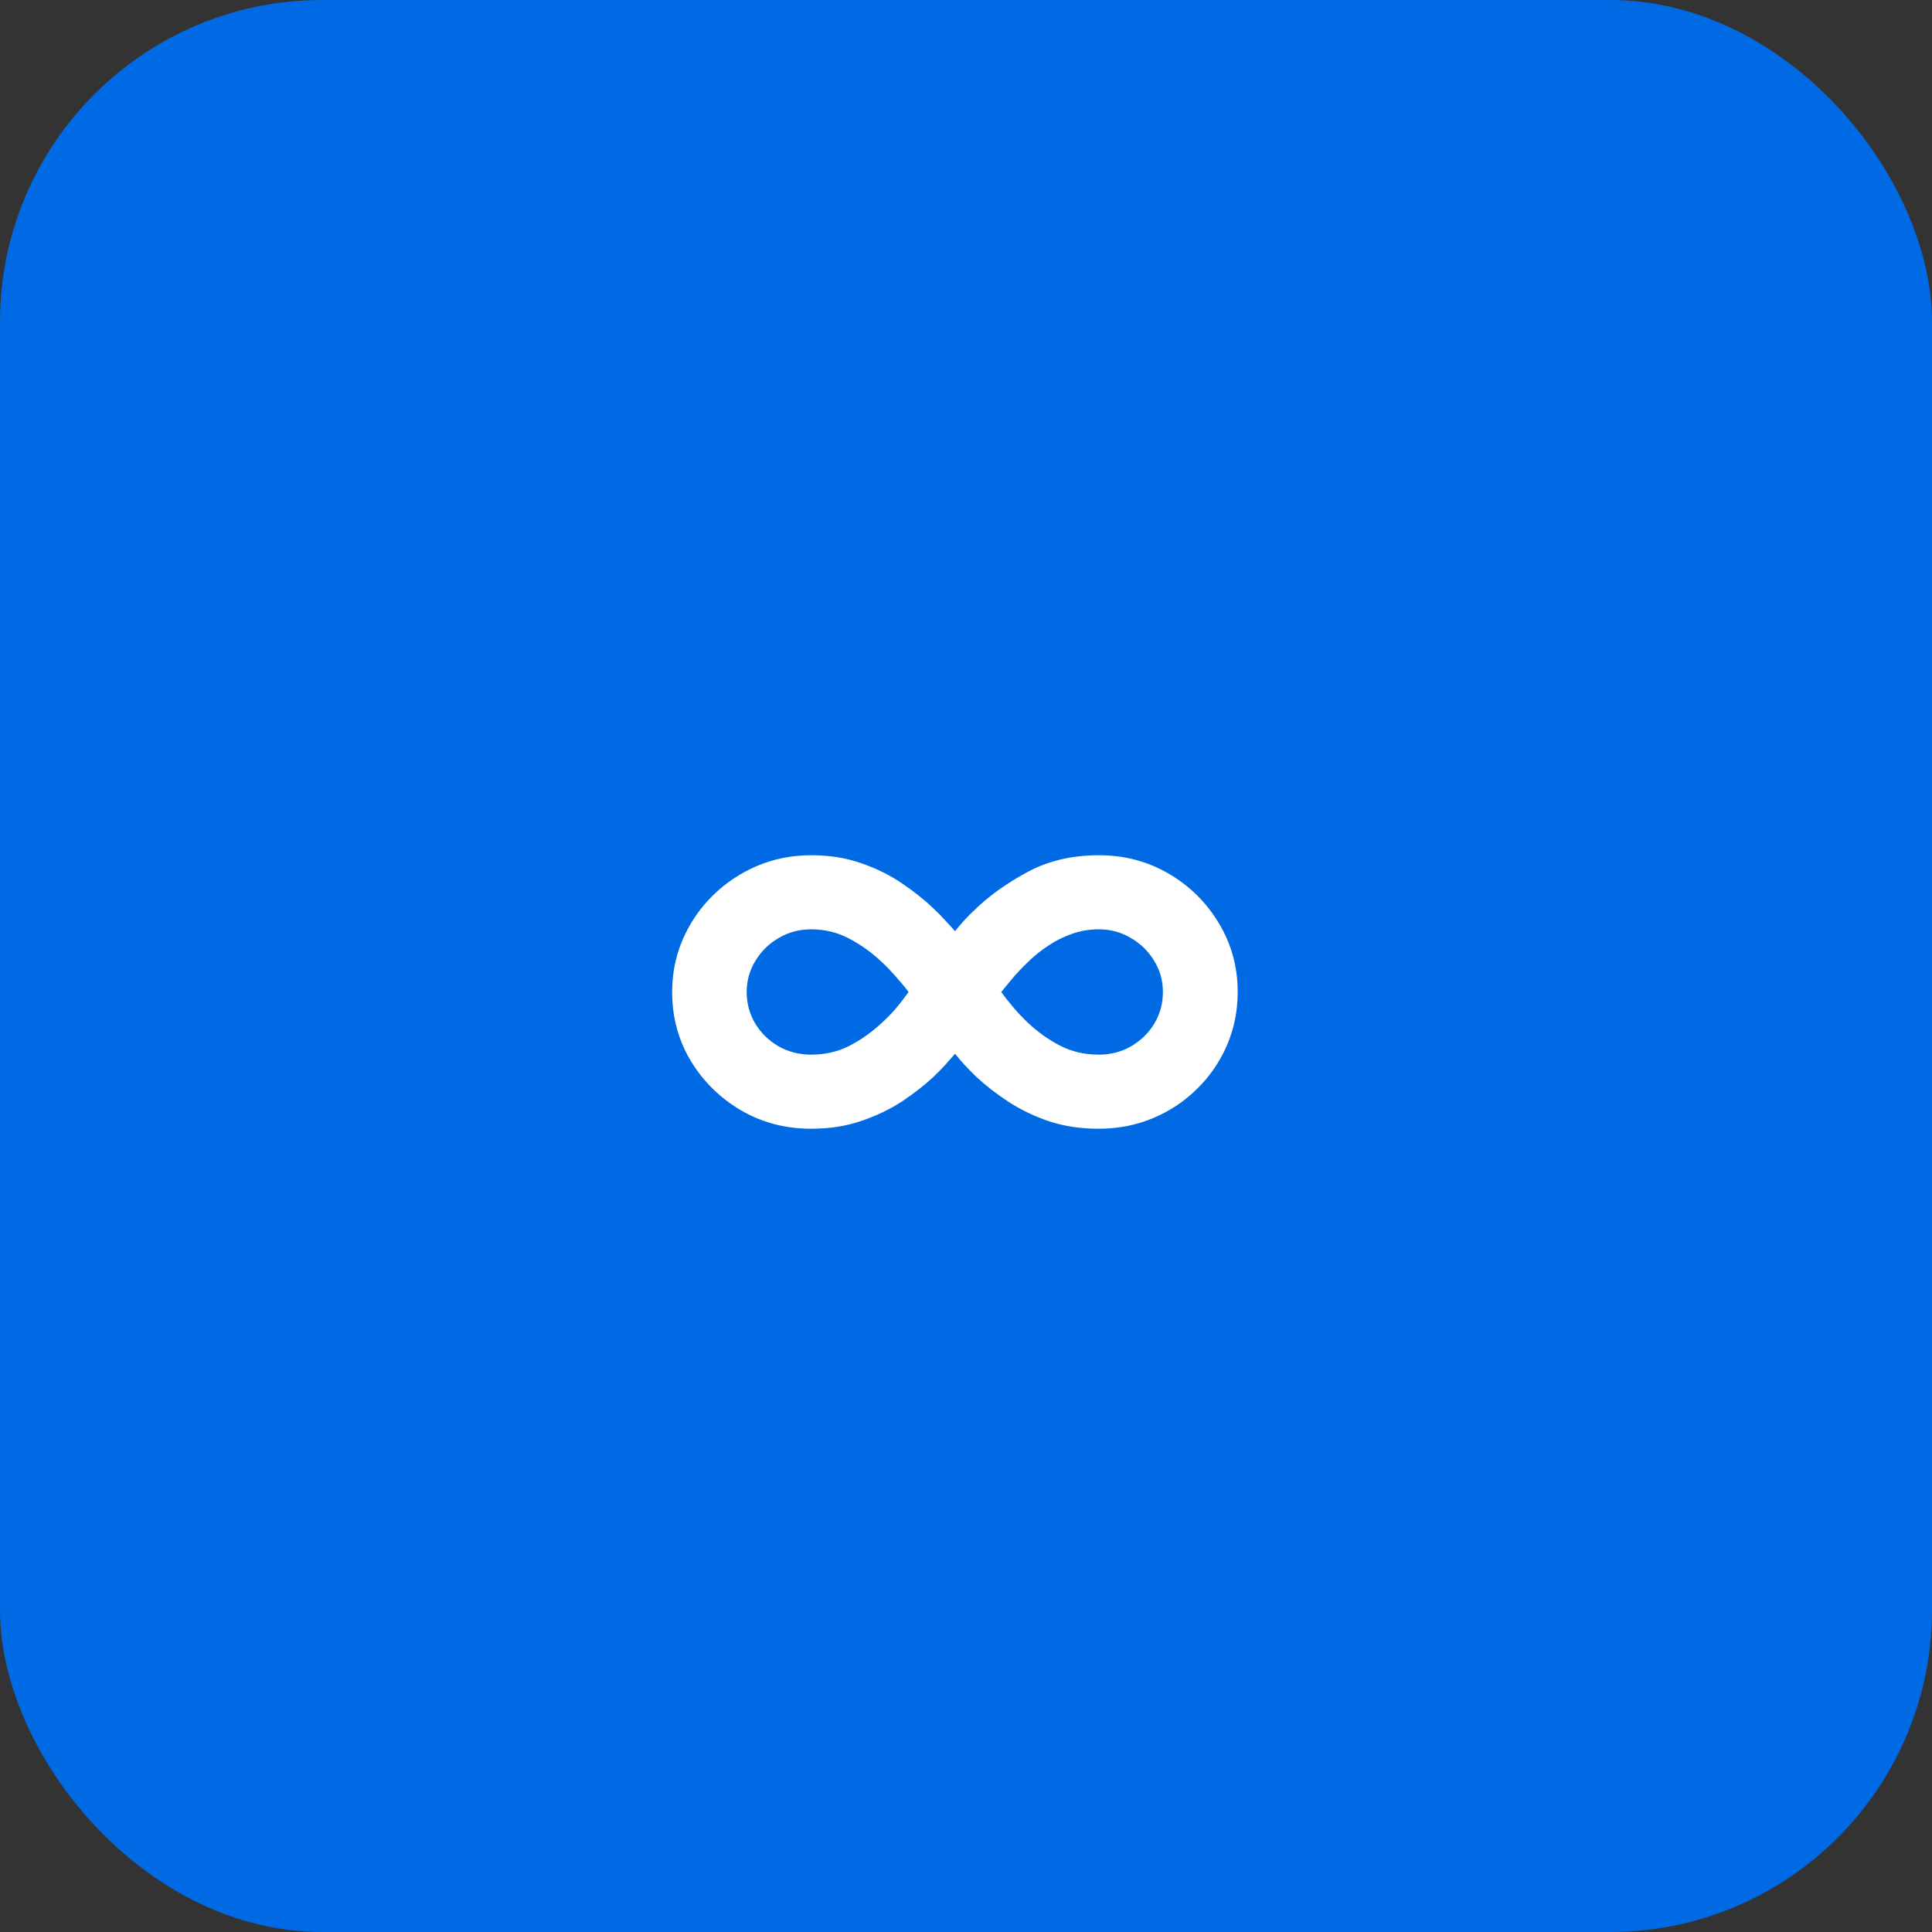<?xml version="1.0" encoding="UTF-8"?> <svg xmlns="http://www.w3.org/2000/svg" width="60" height="60" viewBox="0 0 60 60" fill="none"><rect x="0" y="0" width="60" height="60" fill="#333333" stroke="none"/><rect width="60" height="60" rx="10" fill="#006AE4"></rect><path d="M25.192 26.56C25.76 26.56 26.278 26.642 26.747 26.808C27.216 26.969 27.637 27.178 28.011 27.433C28.39 27.689 28.722 27.954 29.006 28.229C29.138 28.352 29.254 28.47 29.354 28.584C29.458 28.693 29.56 28.804 29.659 28.918C29.749 28.804 29.844 28.693 29.943 28.584C30.043 28.475 30.161 28.357 30.298 28.229C30.729 27.812 31.264 27.431 31.903 27.085C32.547 26.735 33.288 26.56 34.126 26.56C34.922 26.56 35.646 26.751 36.3 27.135C36.953 27.518 37.472 28.032 37.855 28.676C38.243 29.32 38.438 30.03 38.438 30.807C38.438 31.394 38.326 31.945 38.104 32.462C37.881 32.978 37.571 33.43 37.173 33.818C36.78 34.206 36.323 34.51 35.803 34.727C35.282 34.945 34.723 35.054 34.126 35.054C33.558 35.054 33.04 34.976 32.571 34.82C32.102 34.659 31.681 34.455 31.307 34.209C30.933 33.963 30.604 33.707 30.32 33.442C30.178 33.304 30.055 33.179 29.95 33.065C29.846 32.952 29.749 32.838 29.659 32.724C29.555 32.843 29.451 32.961 29.347 33.08C29.242 33.193 29.124 33.314 28.991 33.442C28.717 33.697 28.392 33.951 28.018 34.202C27.644 34.448 27.221 34.651 26.747 34.812C26.278 34.974 25.76 35.054 25.192 35.054C24.396 35.054 23.672 34.865 23.018 34.486C22.365 34.102 21.844 33.591 21.456 32.952C21.068 32.308 20.874 31.593 20.874 30.807C20.874 30.224 20.985 29.678 21.207 29.166C21.43 28.655 21.738 28.205 22.131 27.817C22.528 27.424 22.988 27.116 23.509 26.893C24.034 26.671 24.595 26.56 25.192 26.56ZM23.189 30.807C23.189 31.167 23.279 31.496 23.459 31.794C23.639 32.088 23.88 32.322 24.183 32.497C24.486 32.668 24.822 32.753 25.192 32.753C25.623 32.753 26.016 32.663 26.371 32.483C26.731 32.298 27.072 32.057 27.393 31.759C27.583 31.583 27.744 31.415 27.876 31.254C28.009 31.088 28.123 30.939 28.217 30.807C28.118 30.674 27.99 30.52 27.834 30.345C27.682 30.17 27.535 30.016 27.393 29.884C27.095 29.599 26.761 29.358 26.392 29.159C26.023 28.96 25.623 28.861 25.192 28.861C24.822 28.861 24.486 28.951 24.183 29.131C23.88 29.306 23.639 29.543 23.459 29.841C23.279 30.134 23.189 30.456 23.189 30.807ZM36.115 30.807C36.115 30.456 36.025 30.134 35.845 29.841C35.665 29.543 35.424 29.306 35.121 29.131C34.822 28.951 34.491 28.861 34.126 28.861C33.833 28.861 33.553 28.908 33.288 29.003C33.028 29.093 32.782 29.216 32.55 29.372C32.318 29.524 32.107 29.694 31.918 29.884C31.747 30.044 31.584 30.217 31.428 30.402C31.276 30.587 31.165 30.722 31.094 30.807C31.203 30.958 31.323 31.112 31.456 31.268C31.588 31.425 31.742 31.588 31.918 31.759C32.23 32.052 32.566 32.291 32.926 32.476C33.286 32.66 33.686 32.753 34.126 32.753C34.491 32.753 34.822 32.668 35.121 32.497C35.424 32.322 35.665 32.088 35.845 31.794C36.025 31.496 36.115 31.167 36.115 30.807Z" fill="white"></path></svg> 